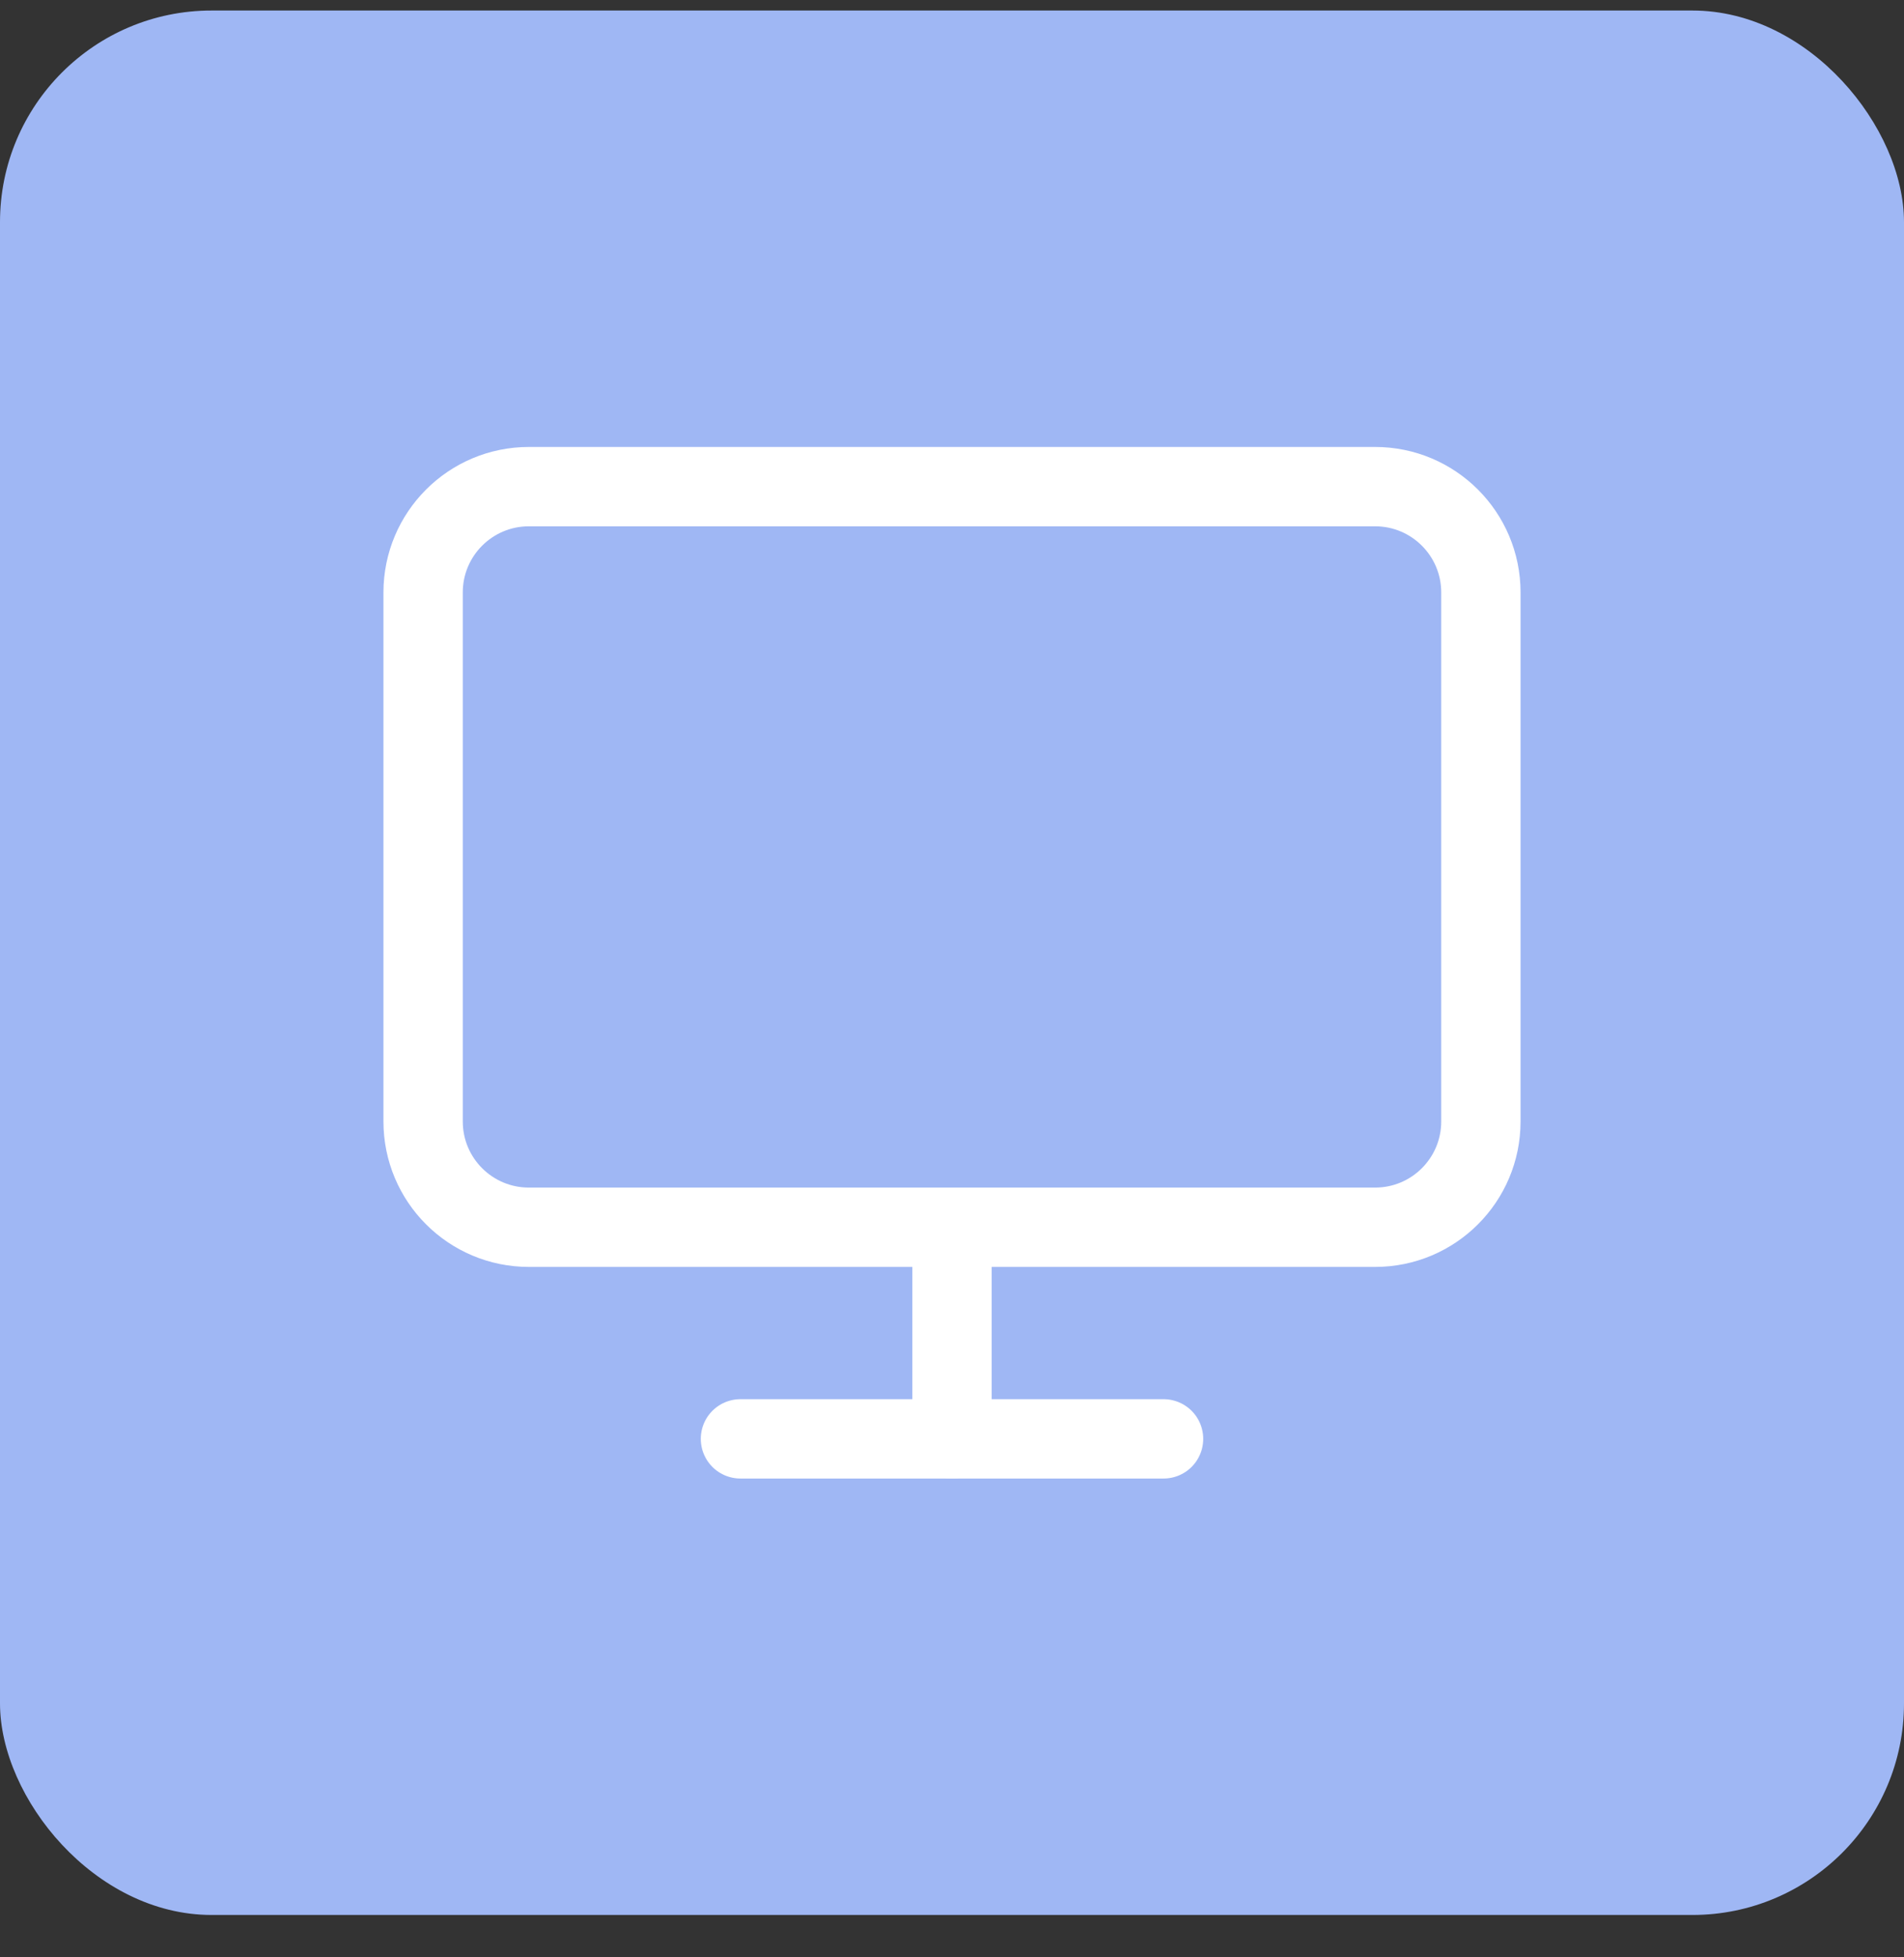 <svg width="36" height="37" viewBox="0 0 36 37" fill="none" xmlns="http://www.w3.org/2000/svg">
<rect x="0" y="0" width="36" height="37" fill="#333333" stroke="none"/>
<rect y="0.199" width="36" height="36" rx="4" fill="#9FB7F4"/>
<path d="M26 9.199H10C8.895 9.199 8 10.095 8 11.199V21.199C8 22.304 8.895 23.199 10 23.199H26C27.105 23.199 28 22.304 28 21.199V11.199C28 10.095 27.105 9.199 26 9.199Z" stroke="white" stroke-width="1.5" stroke-linecap="round" stroke-linejoin="round"/>
<path d="M14 27.199H22" stroke="white" stroke-width="1.5" stroke-linecap="round" stroke-linejoin="round"/>
<path d="M18 23.199V27.199" stroke="white" stroke-width="1.5" stroke-linecap="round" stroke-linejoin="round"/>
</svg>

